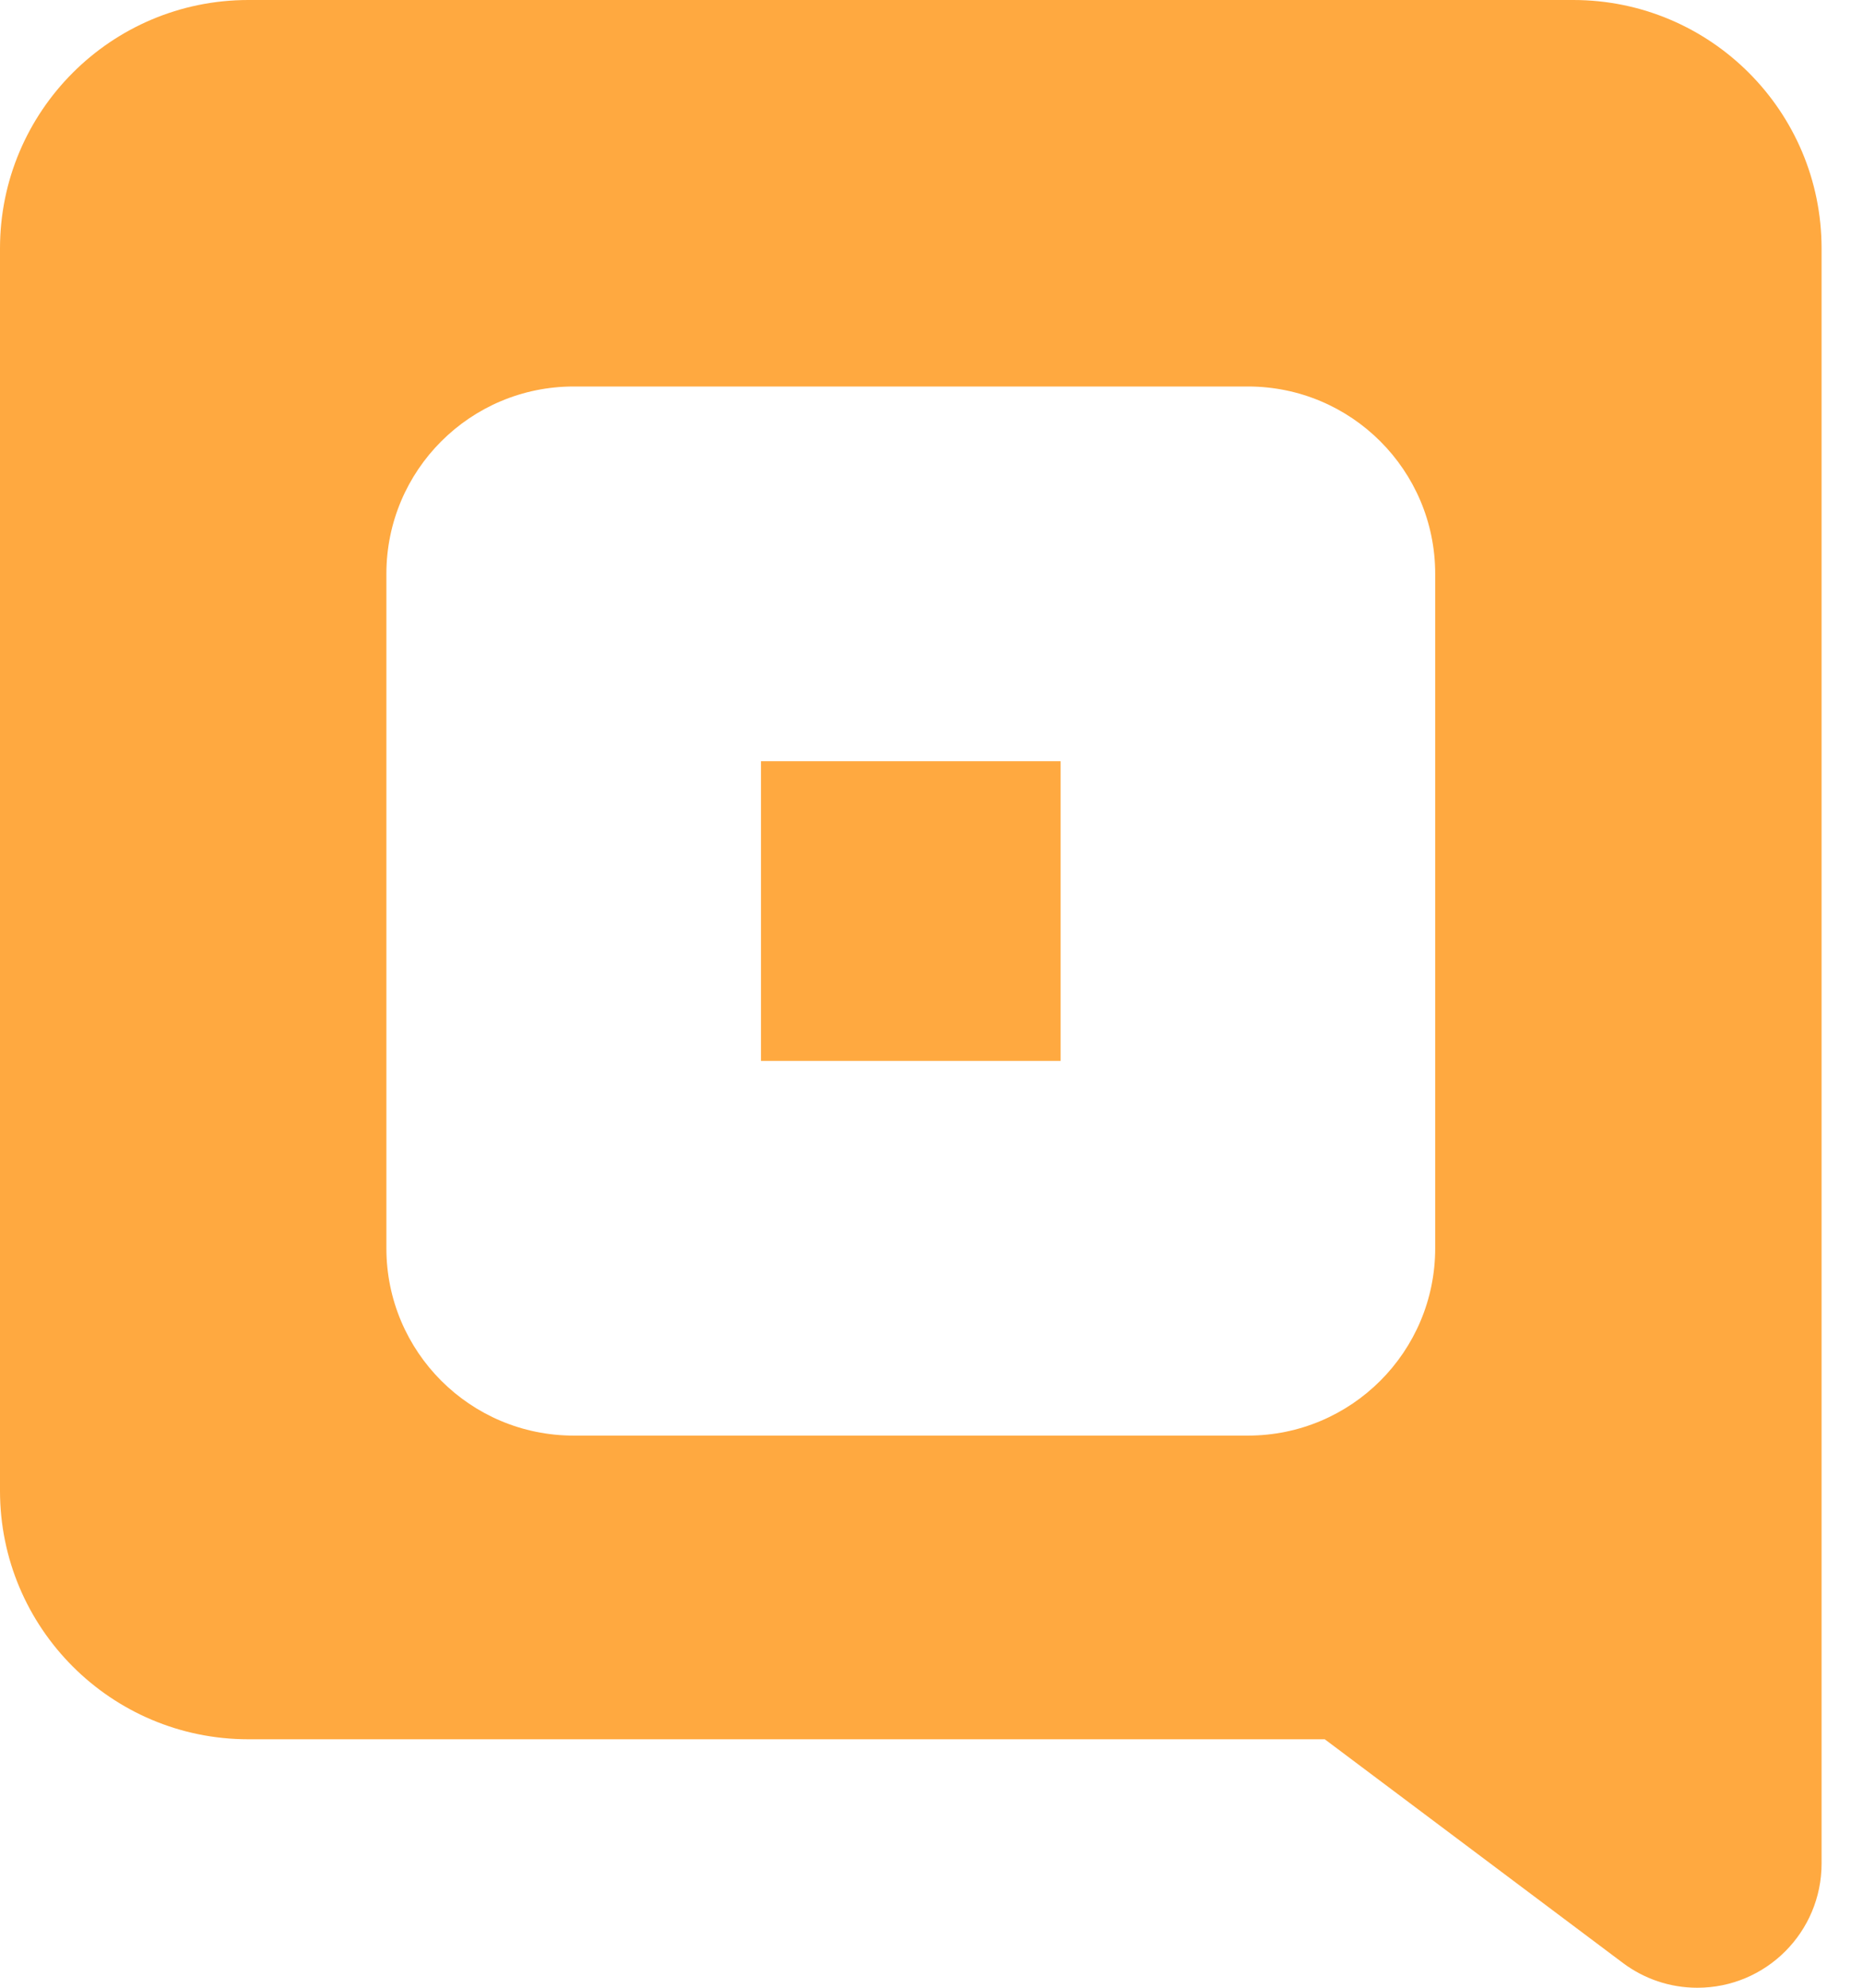 <svg width="30" height="32" viewBox="0 0 30 32" fill="none" xmlns="http://www.w3.org/2000/svg">
<path fill-rule="evenodd" clip-rule="evenodd" d="M4 0C1.791 0 0 1.791 0 4V24C0 26.209 1.791 28 4 28H21.333L26.142 31.607C26.475 31.854 26.887 32 27.333 32C28.438 32 29.333 31.105 29.333 30V4C29.333 1.791 27.543 0 25.333 0H4ZM9.238 6.222C7.572 6.222 6.222 7.572 6.222 9.238L6.222 20.095C6.222 21.761 7.572 23.111 9.238 23.111H20.095C21.761 23.111 23.111 21.761 23.111 20.095V9.238C23.111 7.572 21.761 6.222 20.095 6.222H9.238ZM17.079 17.079H12.254L12.254 12.254H17.079V17.079Z" fill="#FFA940"/>
</svg>
